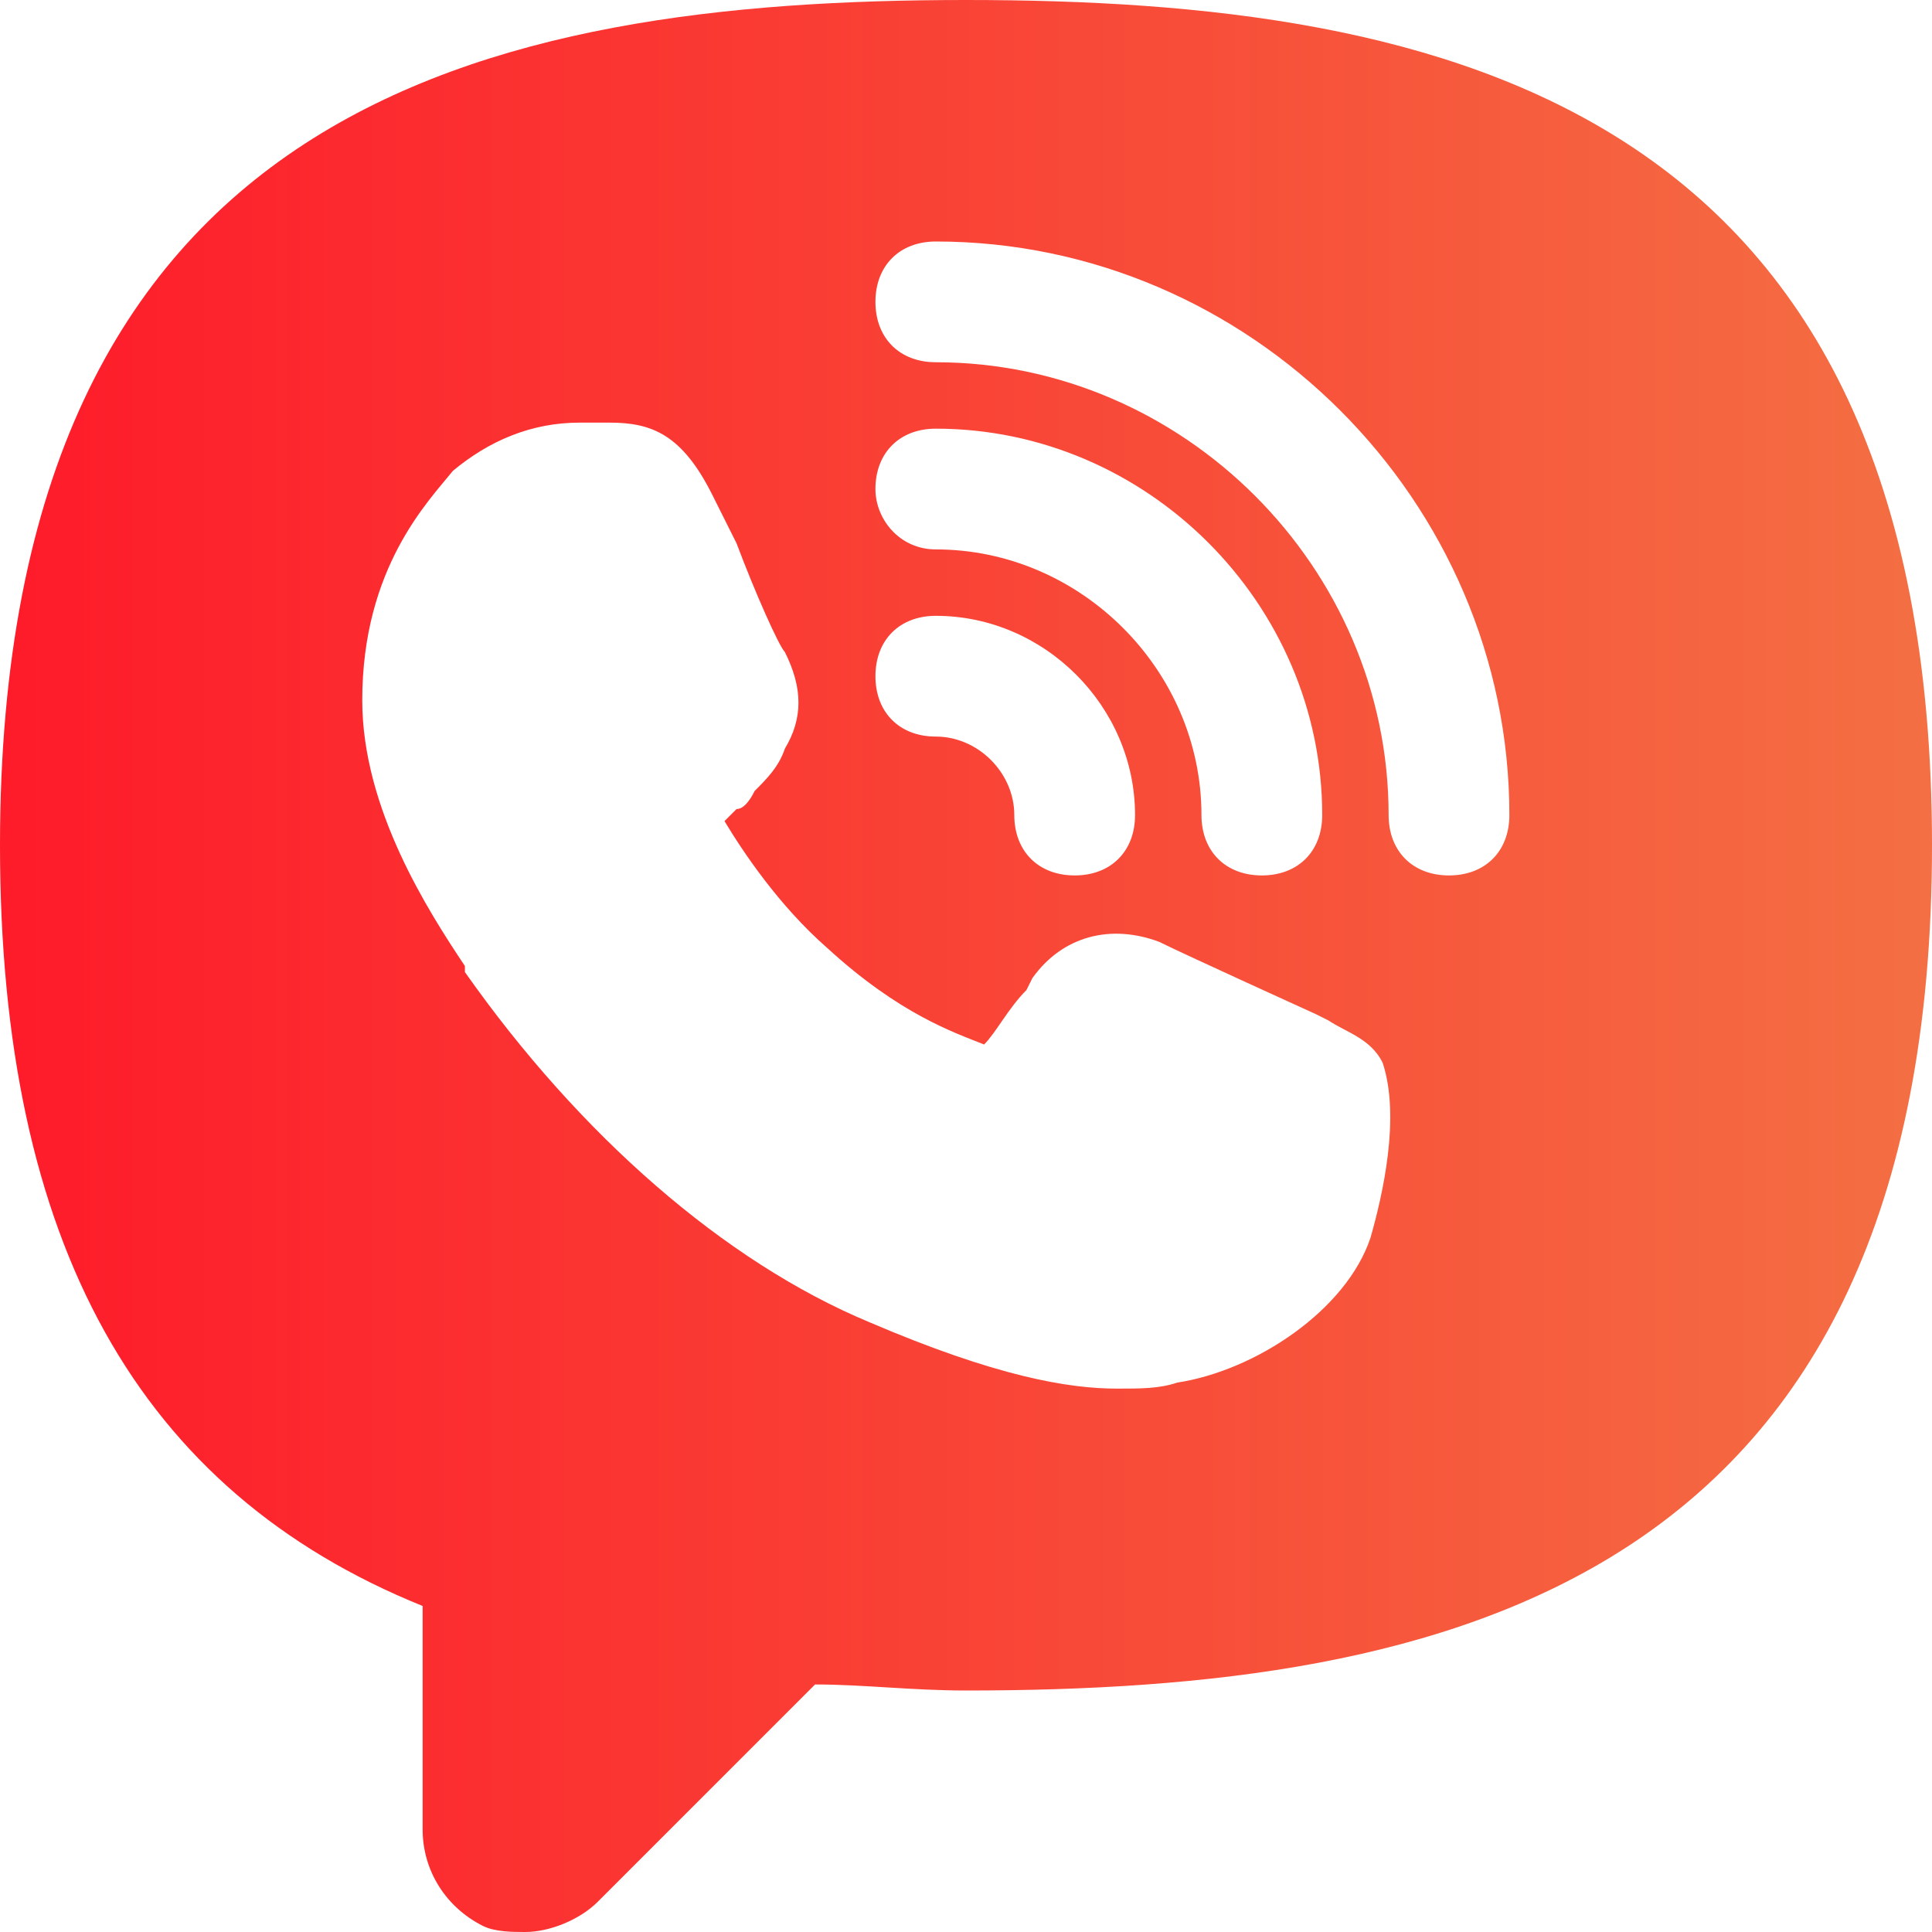 <?xml version="1.0" encoding="utf-8"?>
<!-- Generator: Adobe Illustrator 27.0.0, SVG Export Plug-In . SVG Version: 6.00 Build 0)  -->
<svg version="1.1" id="Icons" xmlns="http://www.w3.org/2000/svg" xmlns:xlink="http://www.w3.org/1999/xlink" x="0px" y="0px"
	 viewBox="0 0 32 32" style="enable-background:new 0 0 32 32;" xml:space="preserve">
<style type="text/css">
	.st0{fill:url(#SVGID_1_);}
</style>
<linearGradient id="SVGID_1_" gradientUnits="userSpaceOnUse" x1="0" y1="18" x2="32" y2="18" gradientTransform="matrix(1 0 0 -1 0 34)">
	<stop  offset="0" style="stop-color:#FE1B2A"/>
	<stop  offset="0.496" style="stop-color:#F94336"/>
	<stop  offset="1" style="stop-color:#F46F43"/>
</linearGradient>
<path class="st0" d="M16,0C8.1,0,0,1.7,0,14c0,6.6,2.3,10.7,7,12.6v3.7c0,0.7,0.4,1.3,1,1.6C8.2,32,8.5,32,8.7,32
	c0.4,0,0.9-0.2,1.2-0.5l3.6-3.6c0.8,0,1.6,0.1,2.5,0.1c7.9,0,16-1.7,16-14S23.9,0,16,0z M15.5,10.2c1.8,0,3.3,1.5,3.3,3.3
	c0,0.6-0.4,1-1,1s-1-0.4-1-1c0-0.7-0.6-1.3-1.3-1.3c-0.6,0-1-0.4-1-1S14.9,10.2,15.5,10.2z M14.5,8.1c0-0.6,0.4-1,1-1
	c3.5,0,6.4,2.9,6.4,6.4c0,0.6-0.4,1-1,1s-1-0.4-1-1c0-2.4-2-4.4-4.4-4.4C14.9,9.1,14.5,8.6,14.5,8.1z M22.7,20.5
	c-0.4,1.2-1.9,2.2-3.2,2.4c-0.3,0.1-0.6,0.1-1,0.1c-0.8,0-2-0.2-4.1-1.1c-2.4-1-4.8-3.1-6.7-5.8V16C7.1,15.1,6,13.4,6,11.6
	c0-2.2,1.1-3.3,1.5-3.8C8.1,7.3,8.8,7,9.6,7c0.2,0,0.3,0,0.5,0c0.7,0,1.2,0.2,1.7,1.2L12.2,9c0.3,0.8,0.7,1.7,0.8,1.8
	c0.3,0.6,0.3,1.1,0,1.6c-0.1,0.3-0.3,0.5-0.5,0.7c-0.1,0.2-0.2,0.3-0.3,0.3c-0.1,0.1-0.1,0.1-0.2,0.2c0.3,0.5,0.9,1.4,1.7,2.1
	c1.2,1.1,2.1,1.4,2.6,1.6l0,0c0.2-0.2,0.4-0.6,0.7-0.9l0.1-0.2c0.5-0.7,1.3-0.9,2.1-0.6c0.4,0.2,2.6,1.2,2.6,1.2l0.2,0.1
	c0.3,0.2,0.7,0.3,0.9,0.7C23.2,18.5,22.9,19.8,22.7,20.5z M24,14.5c-0.6,0-1-0.4-1-1C23,9.4,19.6,6,15.5,6c-0.6,0-1-0.4-1-1
	s0.4-1,1-1c5.2,0,9.5,4.3,9.5,9.5C25,14.1,24.6,14.5,24,14.5z"/>
</svg>
